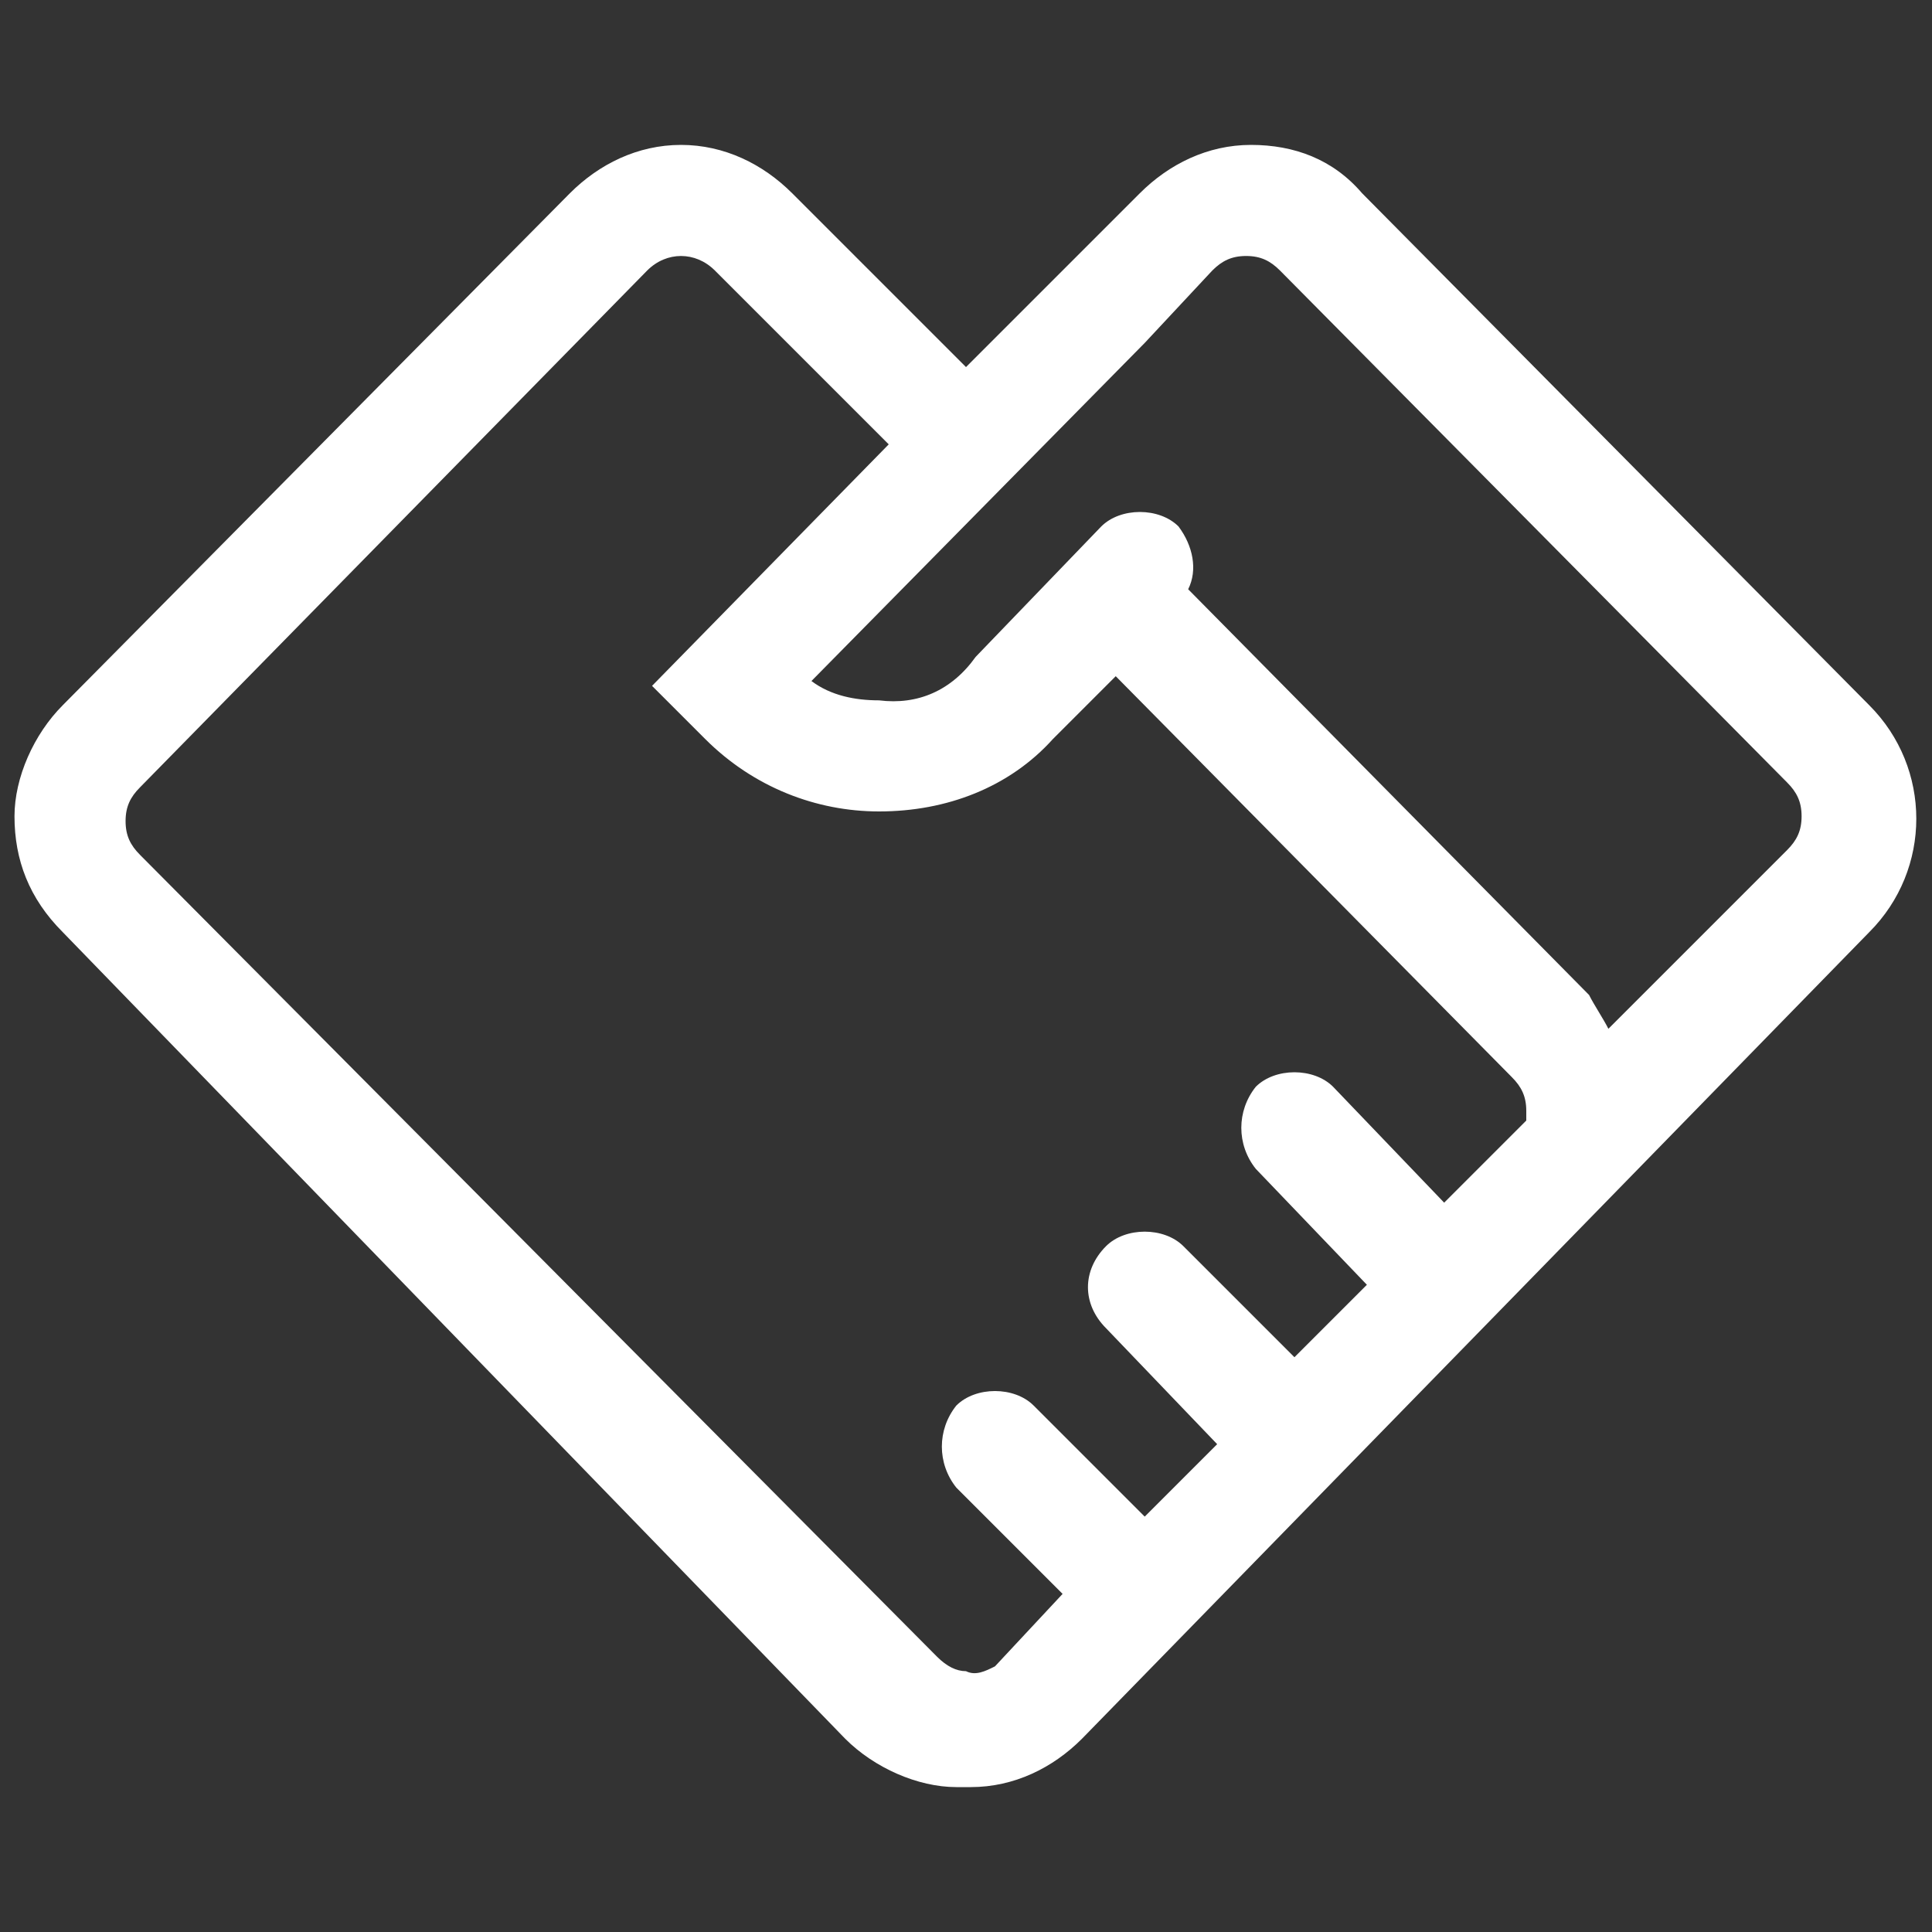 <?xml version="1.0" encoding="utf-8"?>
<!-- Generator: Adobe Illustrator 24.0.0, SVG Export Plug-In . SVG Version: 6.00 Build 0)  -->
<svg xmlns:xlink="http://www.w3.org/1999/xlink" version="1.1" id="图层_1" xmlns="http://www.w3.org/2000/svg" x="0px" y="0px"
	 viewBox="0 0 40 40" style="enable-background:new 0 0 40 40;" xml:space="preserve">
<rect x="0" y="0" width="40" height="40" fill="#333333" stroke="none"/>
<style type="text/css">
	.st0{fill:#fff;}
</style>
<path class="st0" d="M25.9,3c-0.9,0-1.7,0.4-2.3,1L20,7.6L16.4,4c-0.6-0.6-1.4-1-2.3-1c-0.9,0-1.7,0.4-2.3,1L1.3,14.6
	c-0.6,0.6-1,1.5-1,2.3c0,0.9,0.3,1.7,1,2.4L17.5,36c0.6,0.6,1.5,1,2.3,1h0.3c0.9,0,1.7-0.4,2.3-1l16.3-16.7c1.3-1.3,1.3-3.4,0-4.7
	L28.2,4C27.6,3.3,26.8,3,25.9,3L25.9,3z M20,34.6c-0.2,0-0.4-0.1-0.6-0.3L2.9,17.7c-0.2-0.2-0.3-0.4-0.3-0.7c0-0.3,0.1-0.5,0.3-0.7
	L13.4,5.6c0.4-0.4,1-0.4,1.4,0l3.6,3.6l-4.9,5l1.1,1.1c1,1,2.3,1.5,3.6,1.5c1.4,0,2.7-0.5,3.6-1.5l1.3-1.3l8.2,8.3
	c0.2,0.2,0.3,0.4,0.3,0.7c0,0.1,0,0.1,0,0.2l-1.7,1.7l-2.3-2.4c-0.2-0.2-0.5-0.3-0.8-0.3c-0.3,0-0.6,0.1-0.8,0.3
	c-0.4,0.5-0.4,1.2,0,1.7l2.3,2.4l-1.5,1.5l-2.3-2.3c-0.2-0.2-0.5-0.3-0.8-0.3c-0.3,0-0.6,0.1-0.8,0.3c-0.5,0.5-0.5,1.2,0,1.7
	l2.3,2.4l-1.5,1.5l-2.3-2.3c-0.2-0.2-0.5-0.3-0.8-0.3c-0.3,0-0.6,0.1-0.8,0.3c-0.4,0.5-0.4,1.2,0,1.7L22,33l-1.4,1.5
	C20.4,34.6,20.2,34.7,20,34.6L20,34.6z M18.2,14.5c-0.5,0-1-0.1-1.4-0.4l6.9-7l1.4-1.5c0.2-0.2,0.4-0.3,0.7-0.3
	c0.3,0,0.5,0.1,0.7,0.3l10.5,10.6c0.2,0.2,0.3,0.4,0.3,0.7c0,0.3-0.1,0.5-0.3,0.7l-3.7,3.7c-0.1-0.2-0.3-0.5-0.4-0.7l-8.3-8.4
	c0.2-0.4,0.1-0.9-0.2-1.3c-0.2-0.2-0.5-0.3-0.8-0.3c-0.3,0-0.6,0.1-0.8,0.3l-2.6,2.7C19.7,14.3,19,14.6,18.2,14.5L18.2,14.5z
	 M18.2,14.5"/>
</svg>
